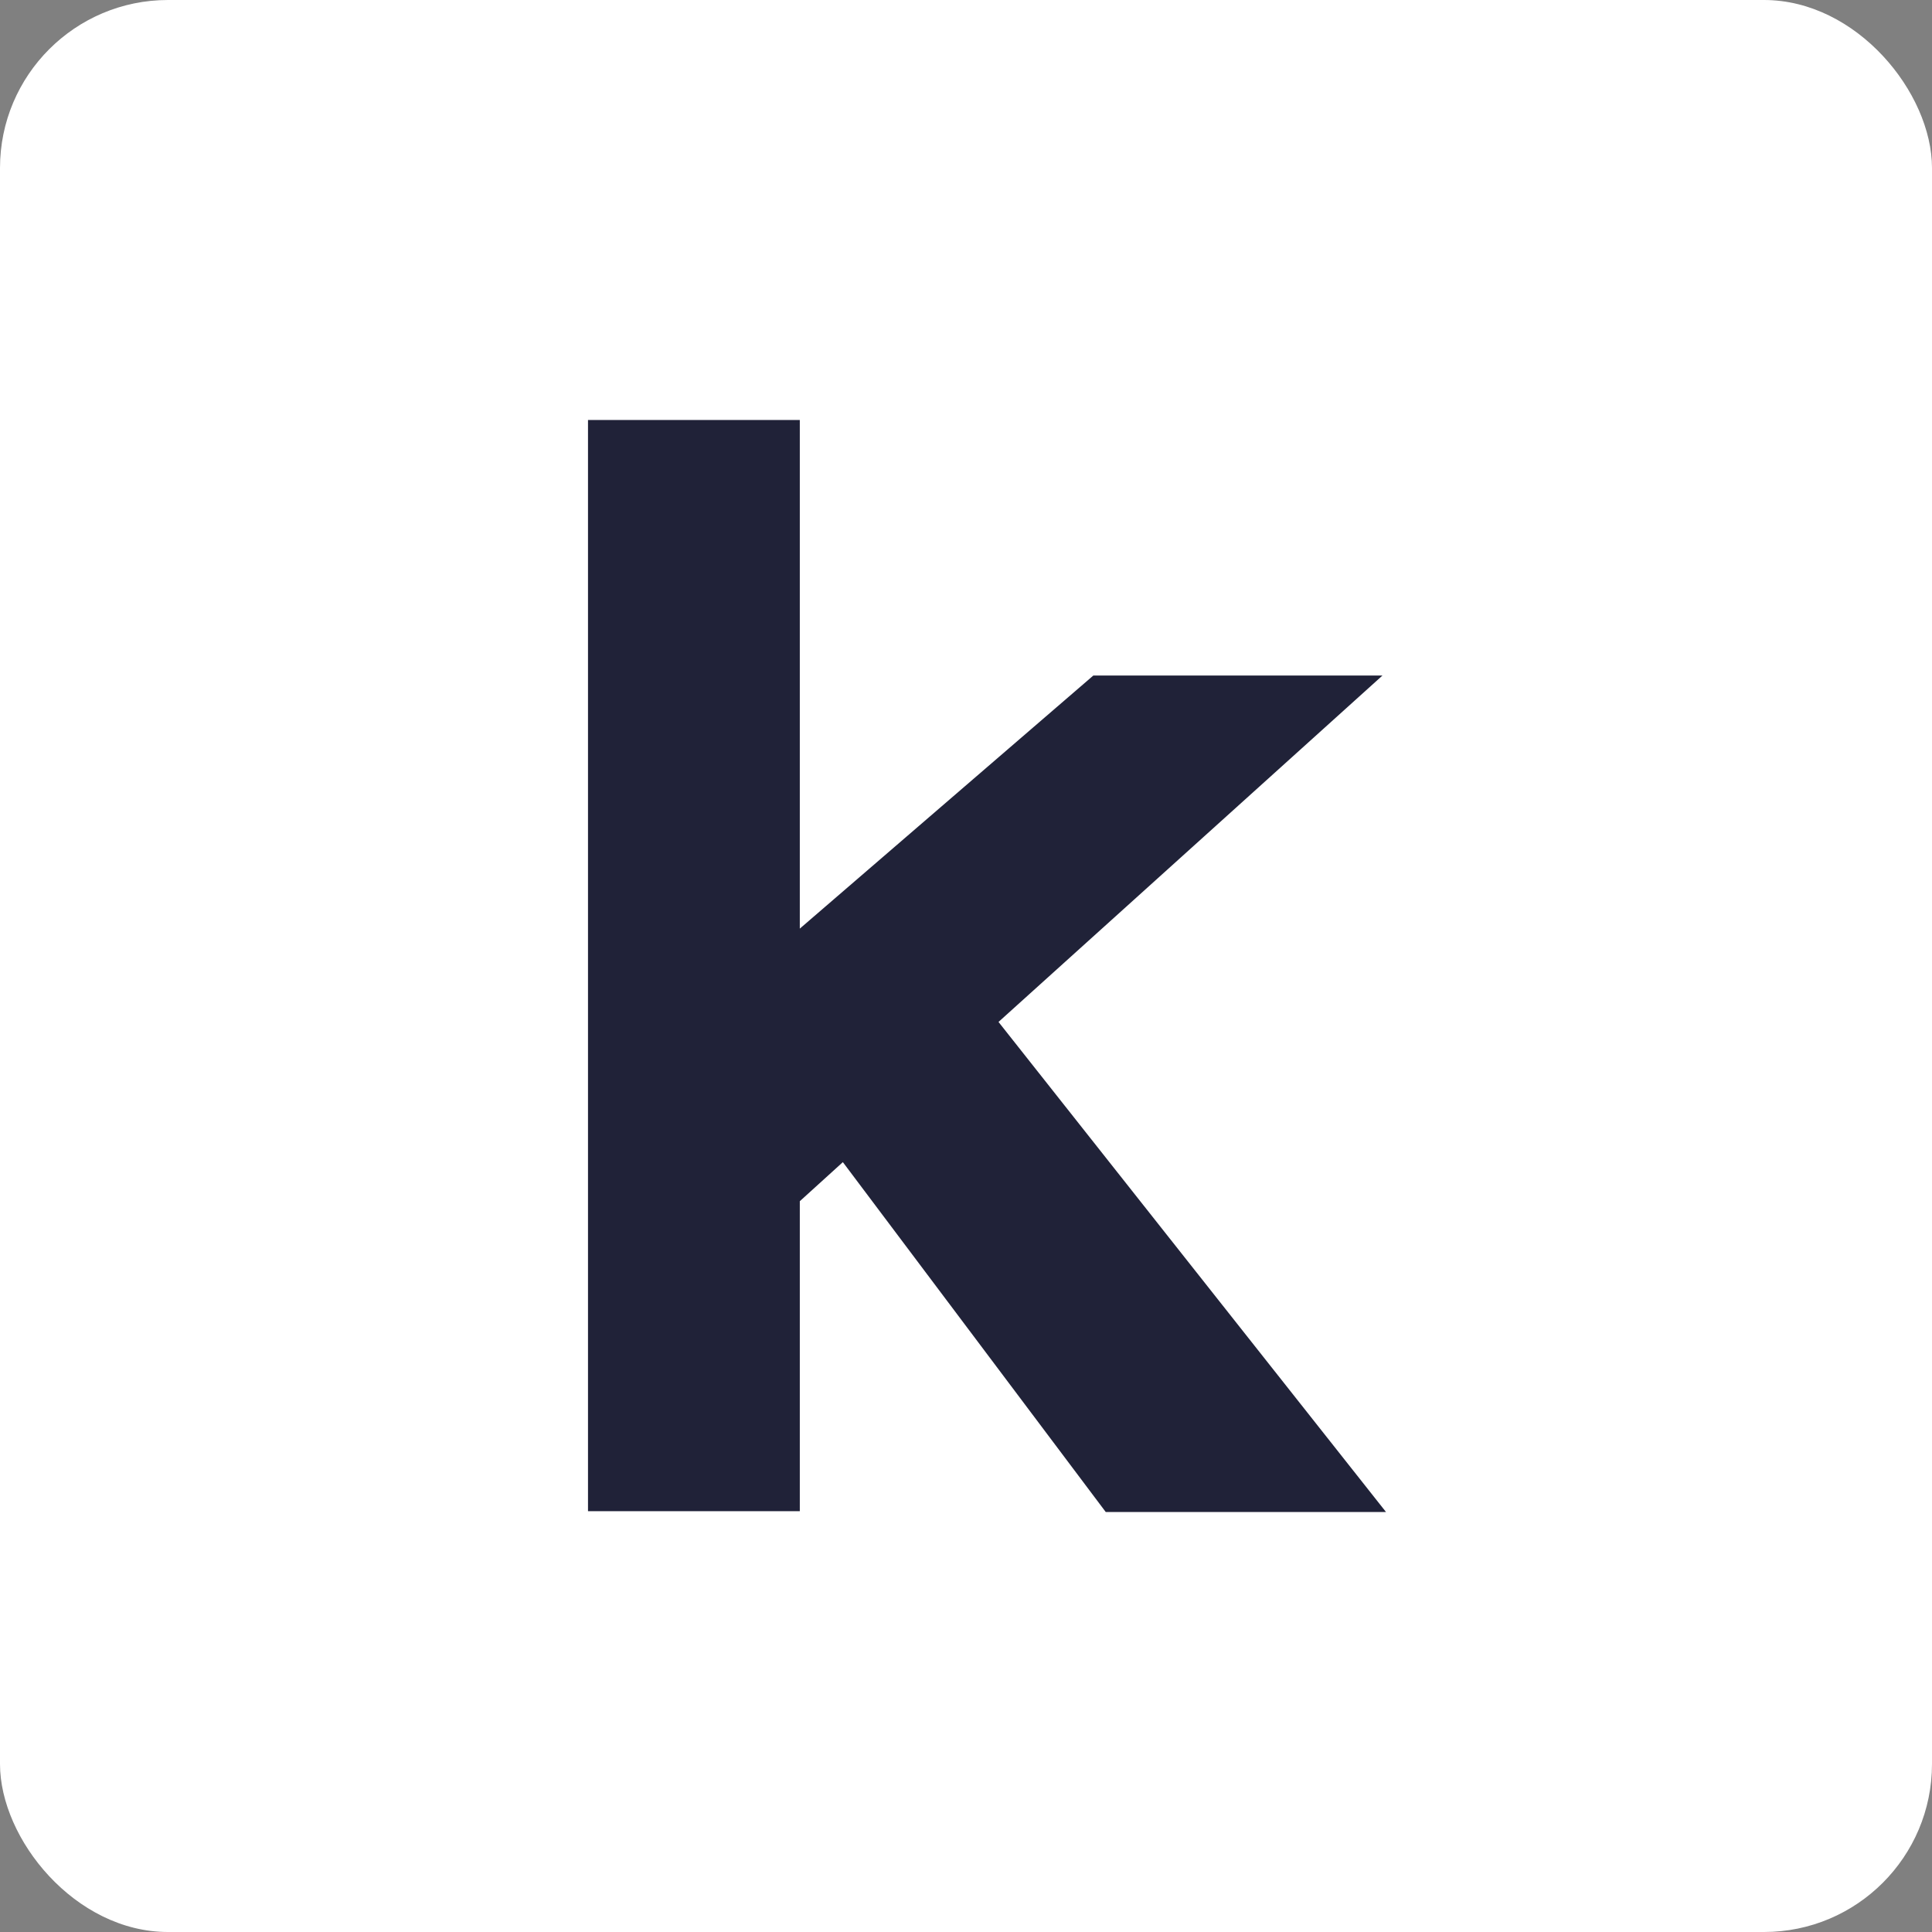 <?xml version="1.0" encoding="UTF-8"?>
<svg width="46px" height="46px" viewBox="0 0 46 46" version="1.1" xmlns="http://www.w3.org/2000/svg" xmlns:xlink="http://www.w3.org/1999/xlink">
    <rect x="0" y="0" width="46" height="46" fill="#808080" stroke="none"/>
    <!-- Generator: Sketch 55.2 (78181) - https://sketchapp.com -->
    <desc>Created with Sketch.</desc>
    <g id="Page-11-(Q3)" stroke="none" stroke-width="1" fill="none" fill-rule="evenodd">
        <g id="kalo">
            <rect id="Rectangle-17-Copy-7" fill="#FFFFFF" fill-rule="nonzero" x="0" y="0" width="46" height="46" rx="4"></rect>
            <polygon id="Path" fill="#202238" points="33 36 26.327 36 20.068 27.67 19.043 28.6 19.043 35.98 14 35.98 14 10 19.043 10 19.043 22.11 26.032 16.084 32.916 16.084 23.774 24.332"></polygon>
        </g>
    </g>
</svg>
